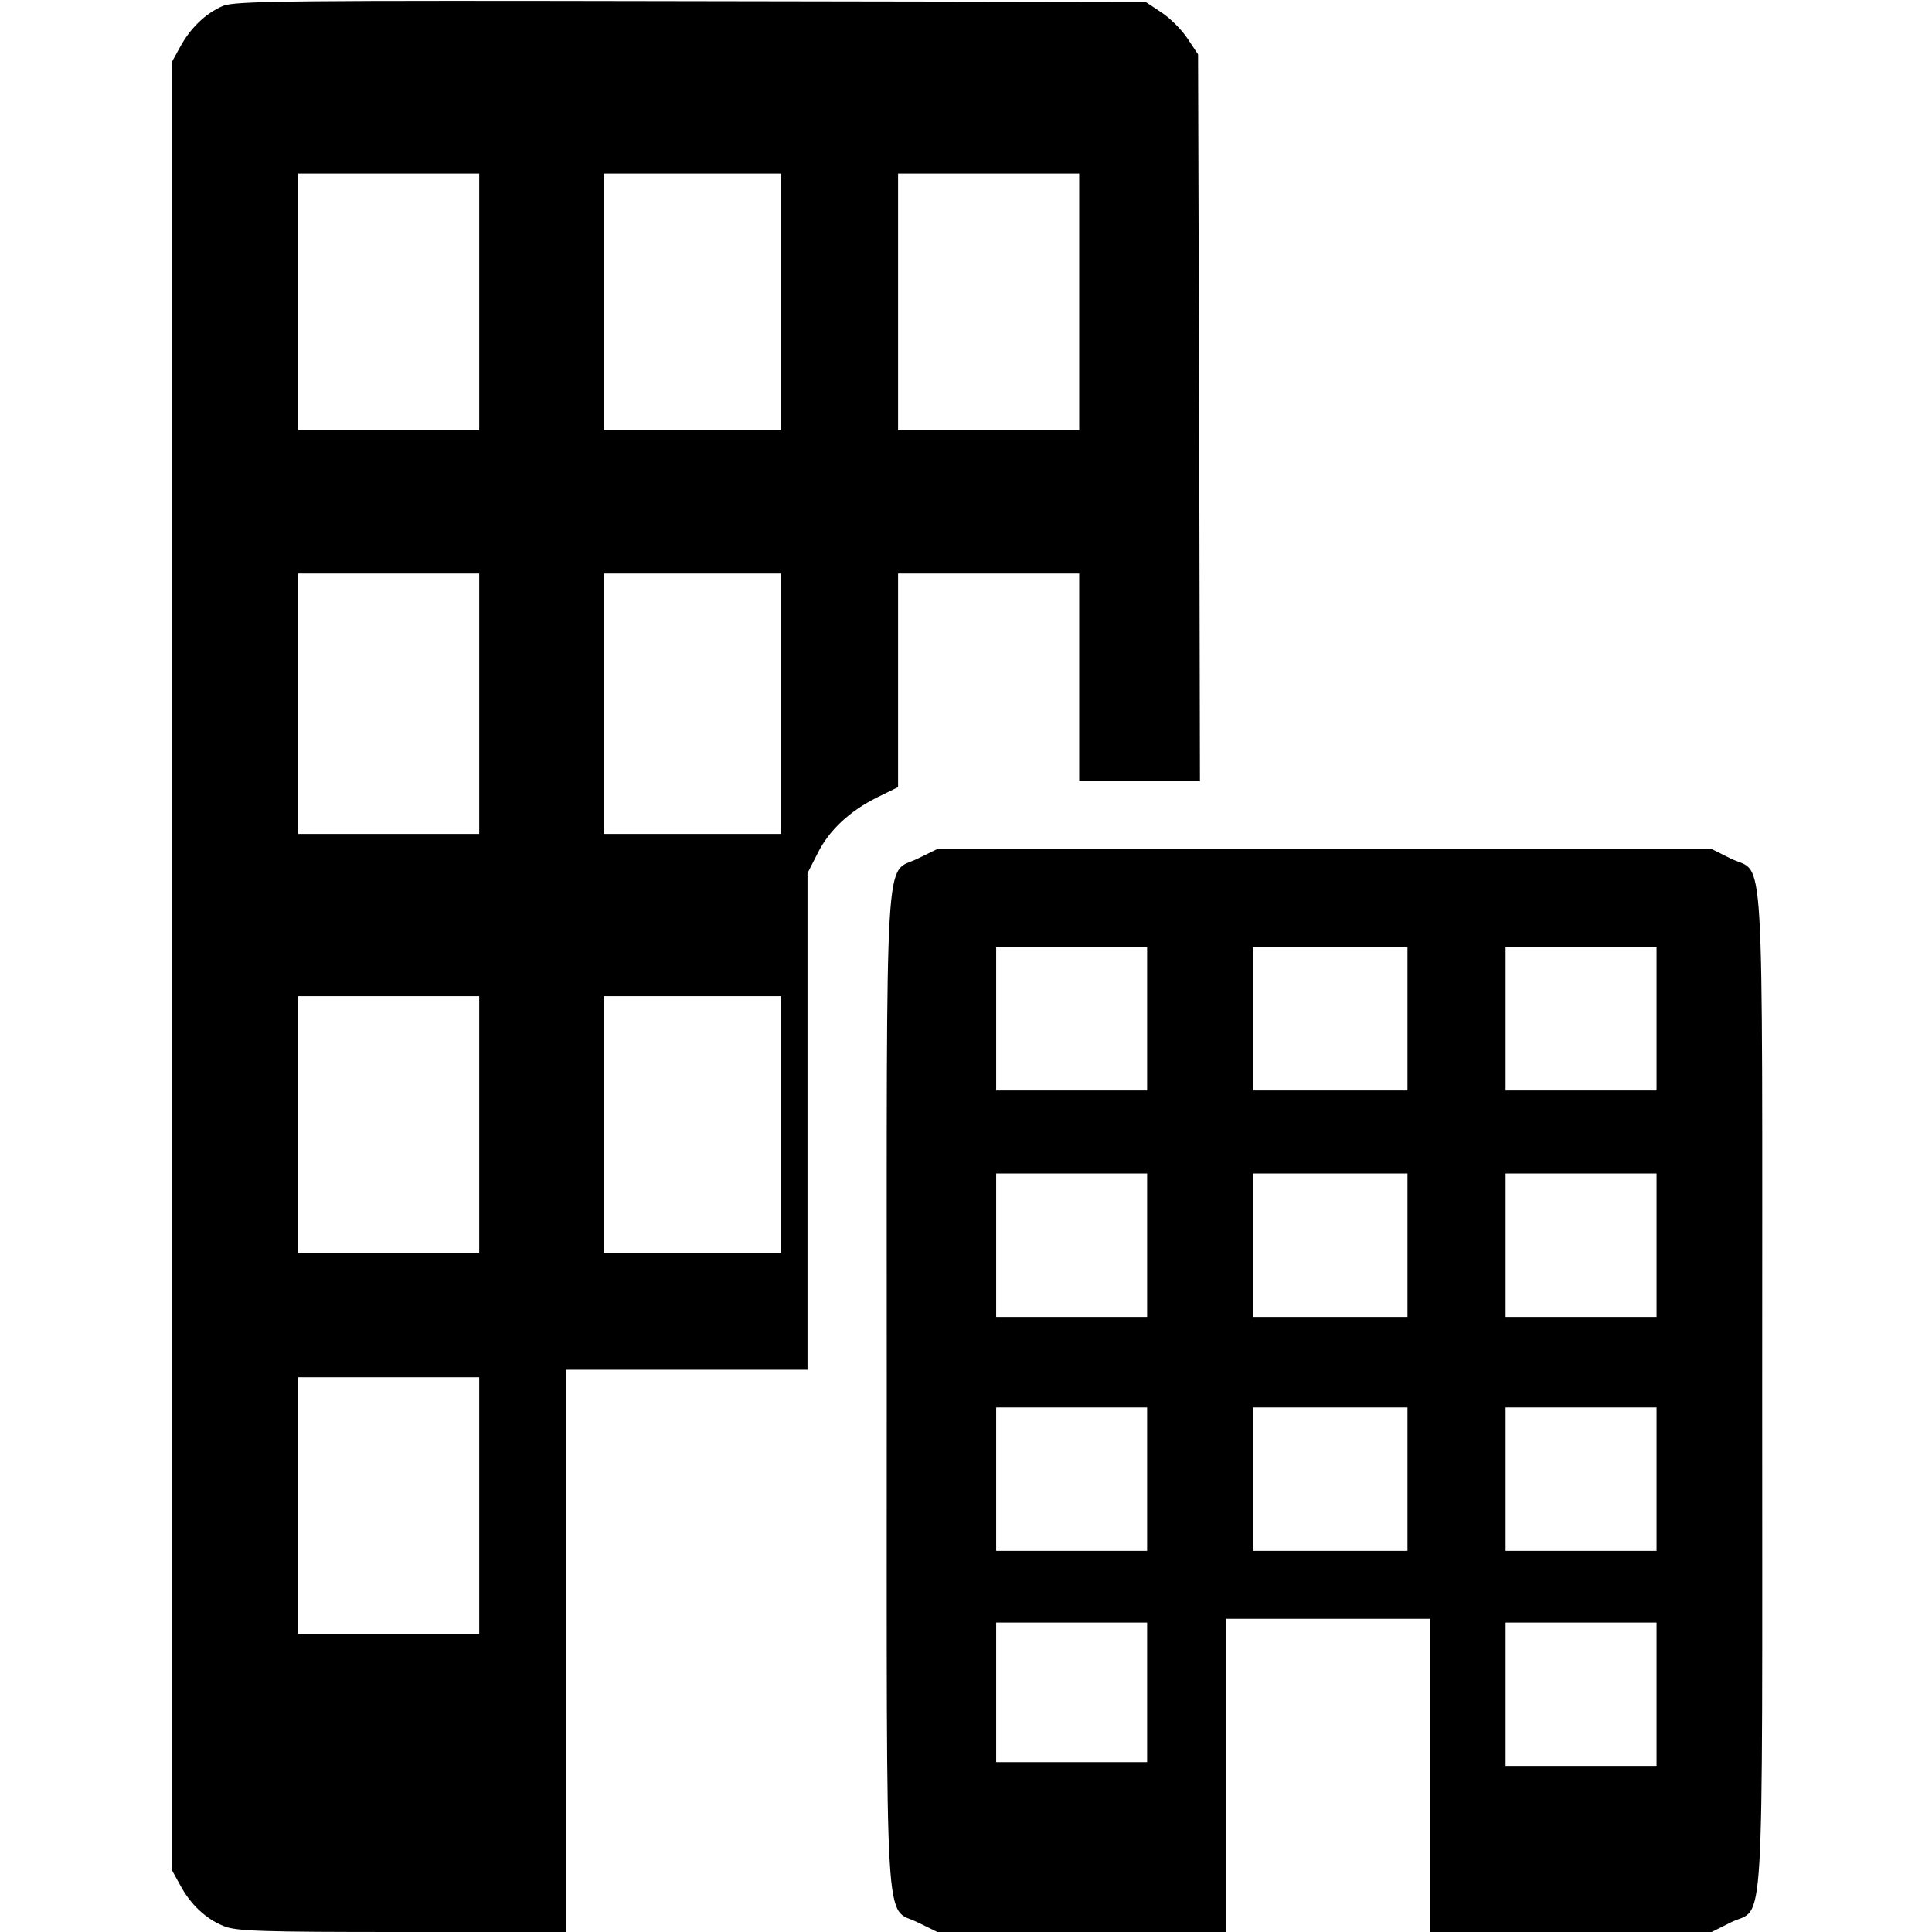<?xml version="1.0" standalone="no"?>
<!DOCTYPE svg PUBLIC "-//W3C//DTD SVG 20010904//EN"
 "http://www.w3.org/TR/2001/REC-SVG-20010904/DTD/svg10.dtd">
<svg version="1.0" xmlns="http://www.w3.org/2000/svg"
 width="512pt" height="512pt" viewBox="0 0 512 512"
 preserveAspectRatio="xMidYMid meet">
<g transform="translate(0,512) scale(0.1,-0.1)"
fill="#000000" stroke="none">
<path d="M590 5104 c-46 -20 -86 -59 -113 -109 l-22 -40 0 -2395 0 -2395 22
-40 c27 -51 68 -90 115 -109 32 -14 102 -16 473 -16 l435 0 0 745 0 745 320 0
320 0 0 658 0 658 26 51 c30 62 86 114 159 150 l55 27 0 283 0 283 240 0 240
0 0 -275 0 -275 160 0 160 0 -2 963 -3 963 -28 42 c-15 23 -46 54 -69 69 l-42
28 -1205 2 c-1061 2 -1210 1 -1241 -13z m680 -784 l0 -340 -240 0 -240 0 0
340 0 340 240 0 240 0 0 -340z m800 0 l0 -340 -235 0 -235 0 0 340 0 340 235
0 235 0 0 -340z m790 0 l0 -340 -240 0 -240 0 0 340 0 340 240 0 240 0 0 -340z
m-1590 -1065 l0 -345 -240 0 -240 0 0 345 0 345 240 0 240 0 0 -345z m800 0
l0 -345 -235 0 -235 0 0 345 0 345 235 0 235 0 0 -345z m-800 -1115 l0 -340
-240 0 -240 0 0 340 0 340 240 0 240 0 0 -340z m800 0 l0 -340 -235 0 -235 0
0 340 0 340 235 0 235 0 0 -340z m-800 -1010 l0 -340 -240 0 -240 0 0 340 0
340 240 0 240 0 0 -340z"/>
<path d="M2433 2845 c-90 -45 -83 82 -83 -1410 0 -1492 -7 -1365 83 -1410 l51
-25 383 0 383 0 0 415 0 415 270 0 270 0 0 -415 0 -415 373 0 373 0 50 25 c92
46 84 -92 84 1410 0 1502 8 1364 -84 1410 l-50 25 -1026 0 -1026 0 -51 -25z
m607 -425 l0 -190 -200 0 -200 0 0 190 0 190 200 0 200 0 0 -190z m690 0 l0
-190 -205 0 -205 0 0 190 0 190 205 0 205 0 0 -190z m660 0 l0 -190 -200 0
-200 0 0 190 0 190 200 0 200 0 0 -190z m-1350 -600 l0 -190 -200 0 -200 0 0
190 0 190 200 0 200 0 0 -190z m690 0 l0 -190 -205 0 -205 0 0 190 0 190 205
0 205 0 0 -190z m660 0 l0 -190 -200 0 -200 0 0 190 0 190 200 0 200 0 0 -190z
m-1350 -620 l0 -190 -200 0 -200 0 0 190 0 190 200 0 200 0 0 -190z m690 0 l0
-190 -205 0 -205 0 0 190 0 190 205 0 205 0 0 -190z m660 0 l0 -190 -200 0
-200 0 0 190 0 190 200 0 200 0 0 -190z m-1350 -565 l0 -185 -200 0 -200 0 0
185 0 185 200 0 200 0 0 -185z m1350 -5 l0 -190 -200 0 -200 0 0 190 0 190
200 0 200 0 0 -190z"/>
</g>
</svg>
